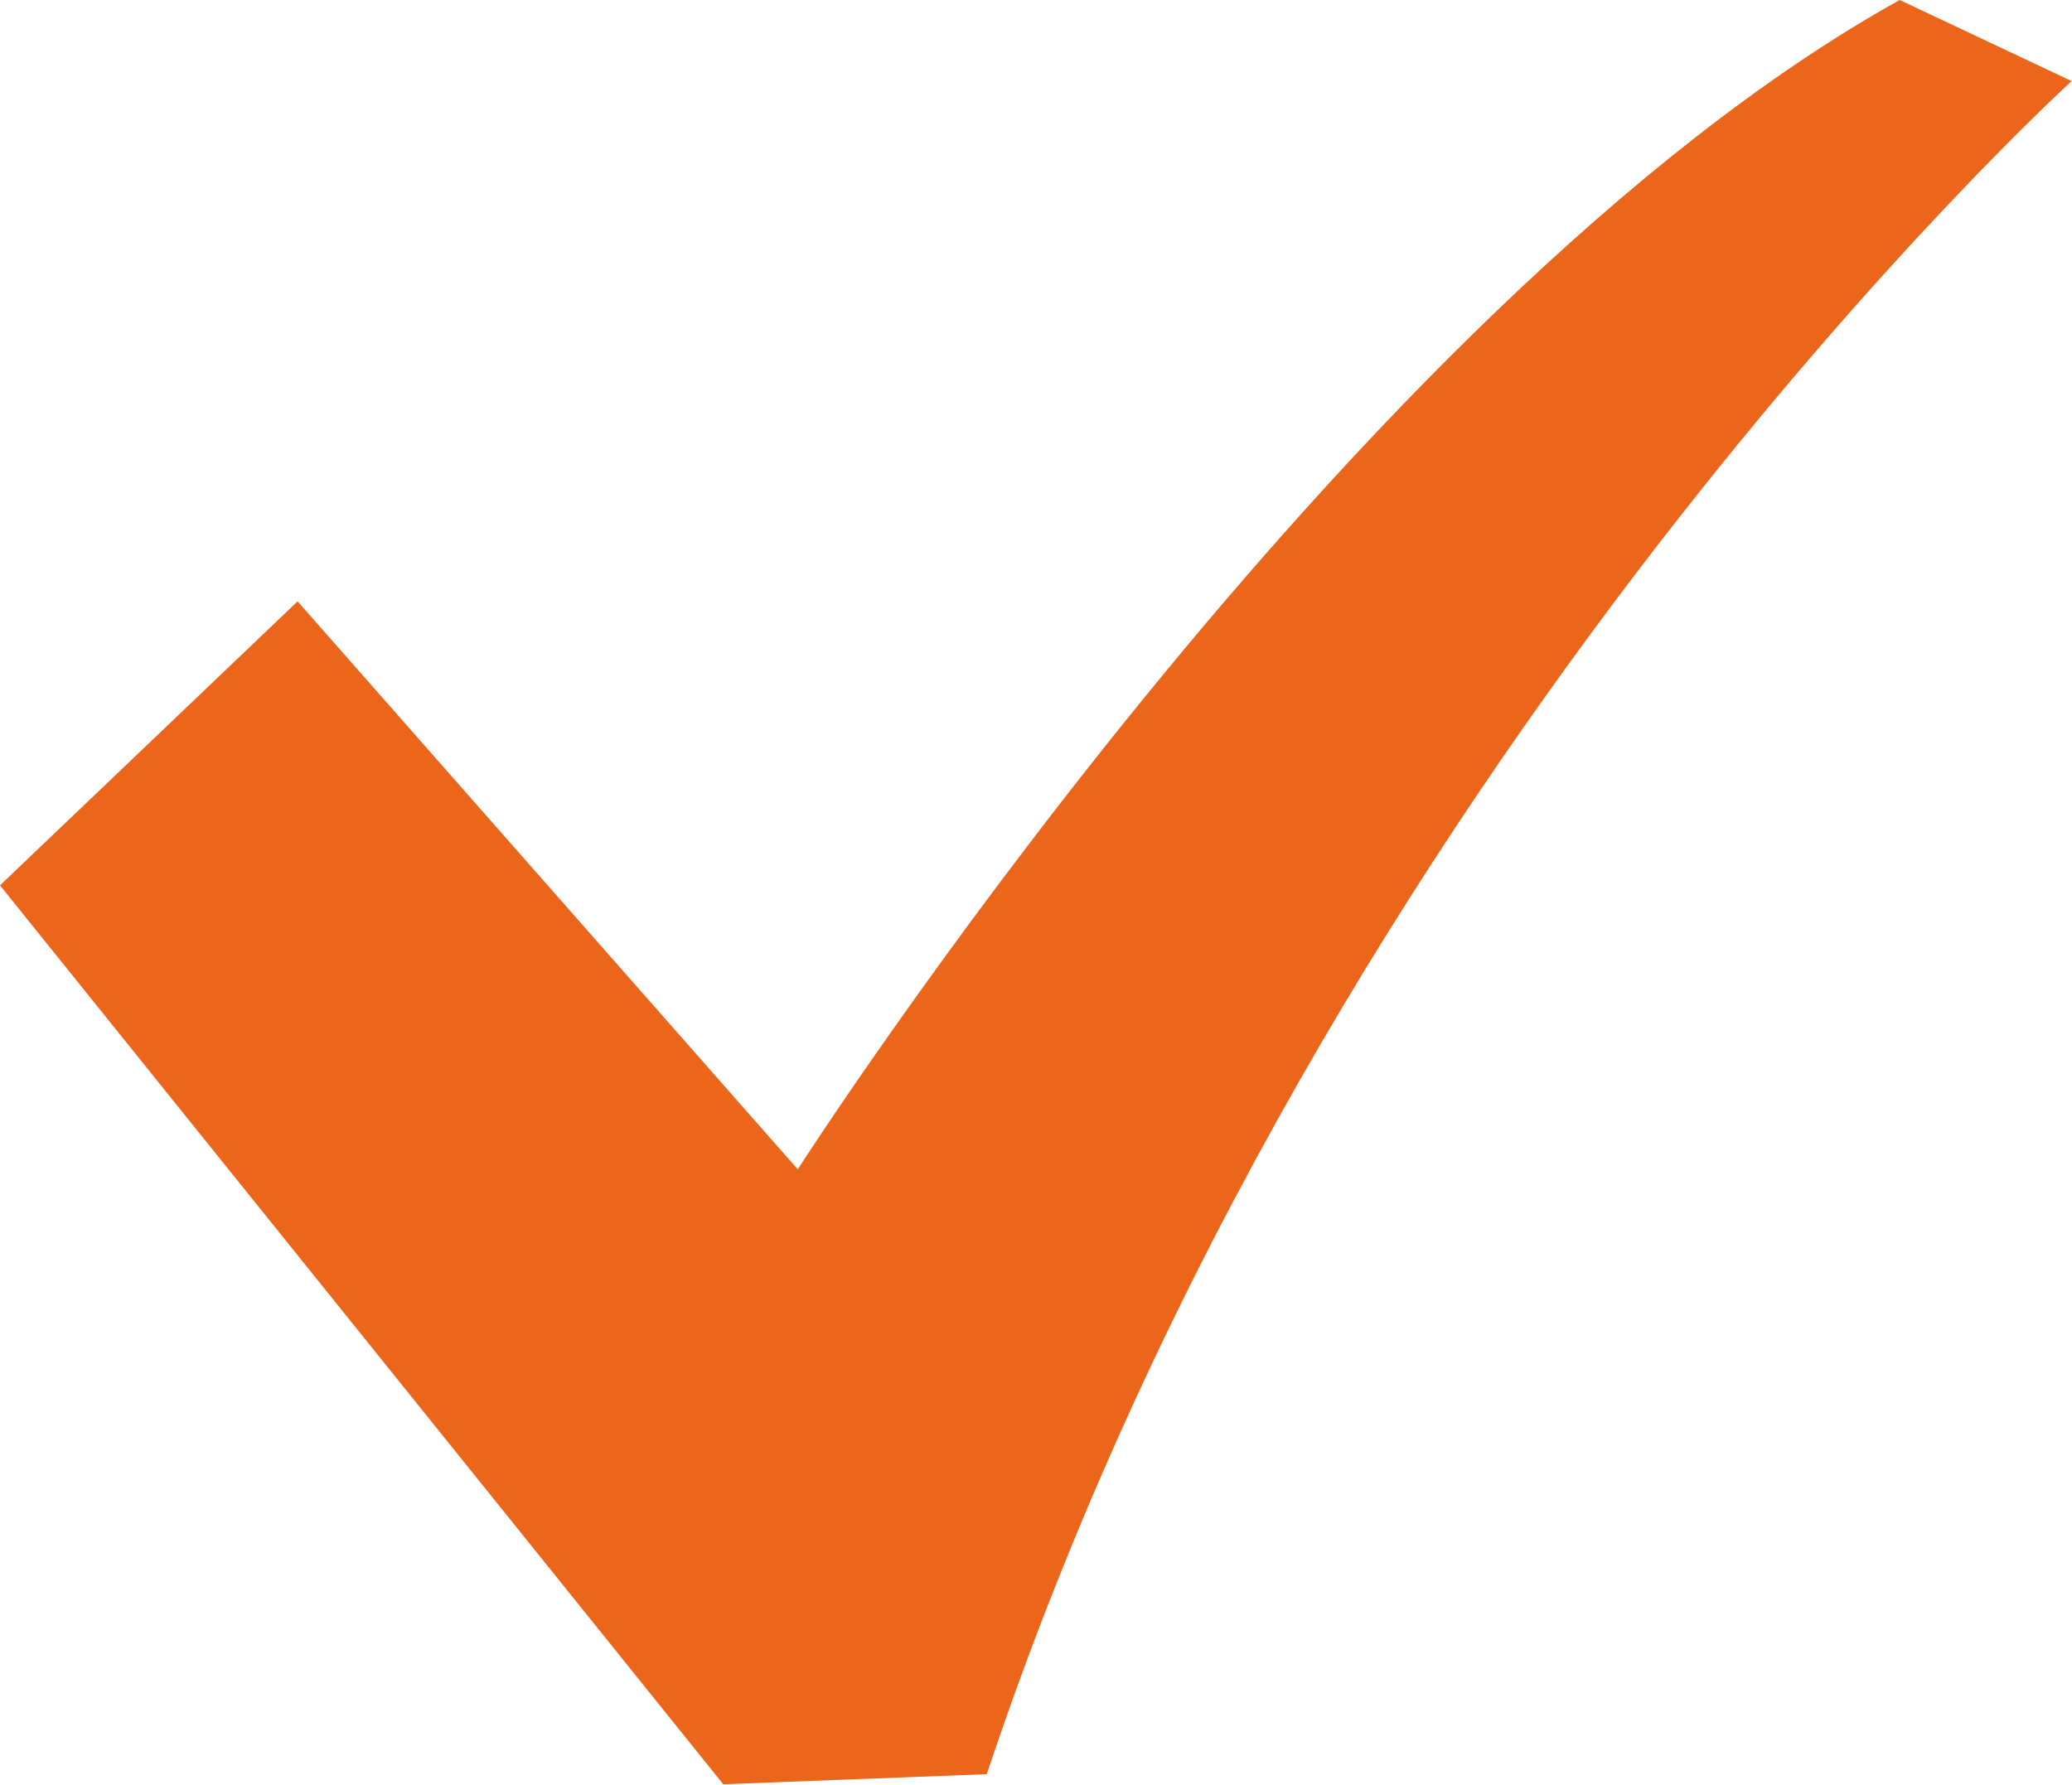<svg version="1.1" id="check" xmlns="http://www.w3.org/2000/svg" xmlns:xlink="http://www.w3.org/1999/xlink" x="0px" y="0px"
	 viewBox="0 164.6 595.3 512.8" enable-background="new 0 164.6 595.3 512.8" xml:space="preserve">
<g>
	<path fill="#eb651a" d="M545.8,164.6c-157.3,87.4-316.6,336-316.6,336L85.5,337.4L0,419l207.8,258.3l75.7-2.9
		c97.1-291.4,311.7-486.5,311.7-486.5L545.8,164.6z"/>
</g>
</svg>
